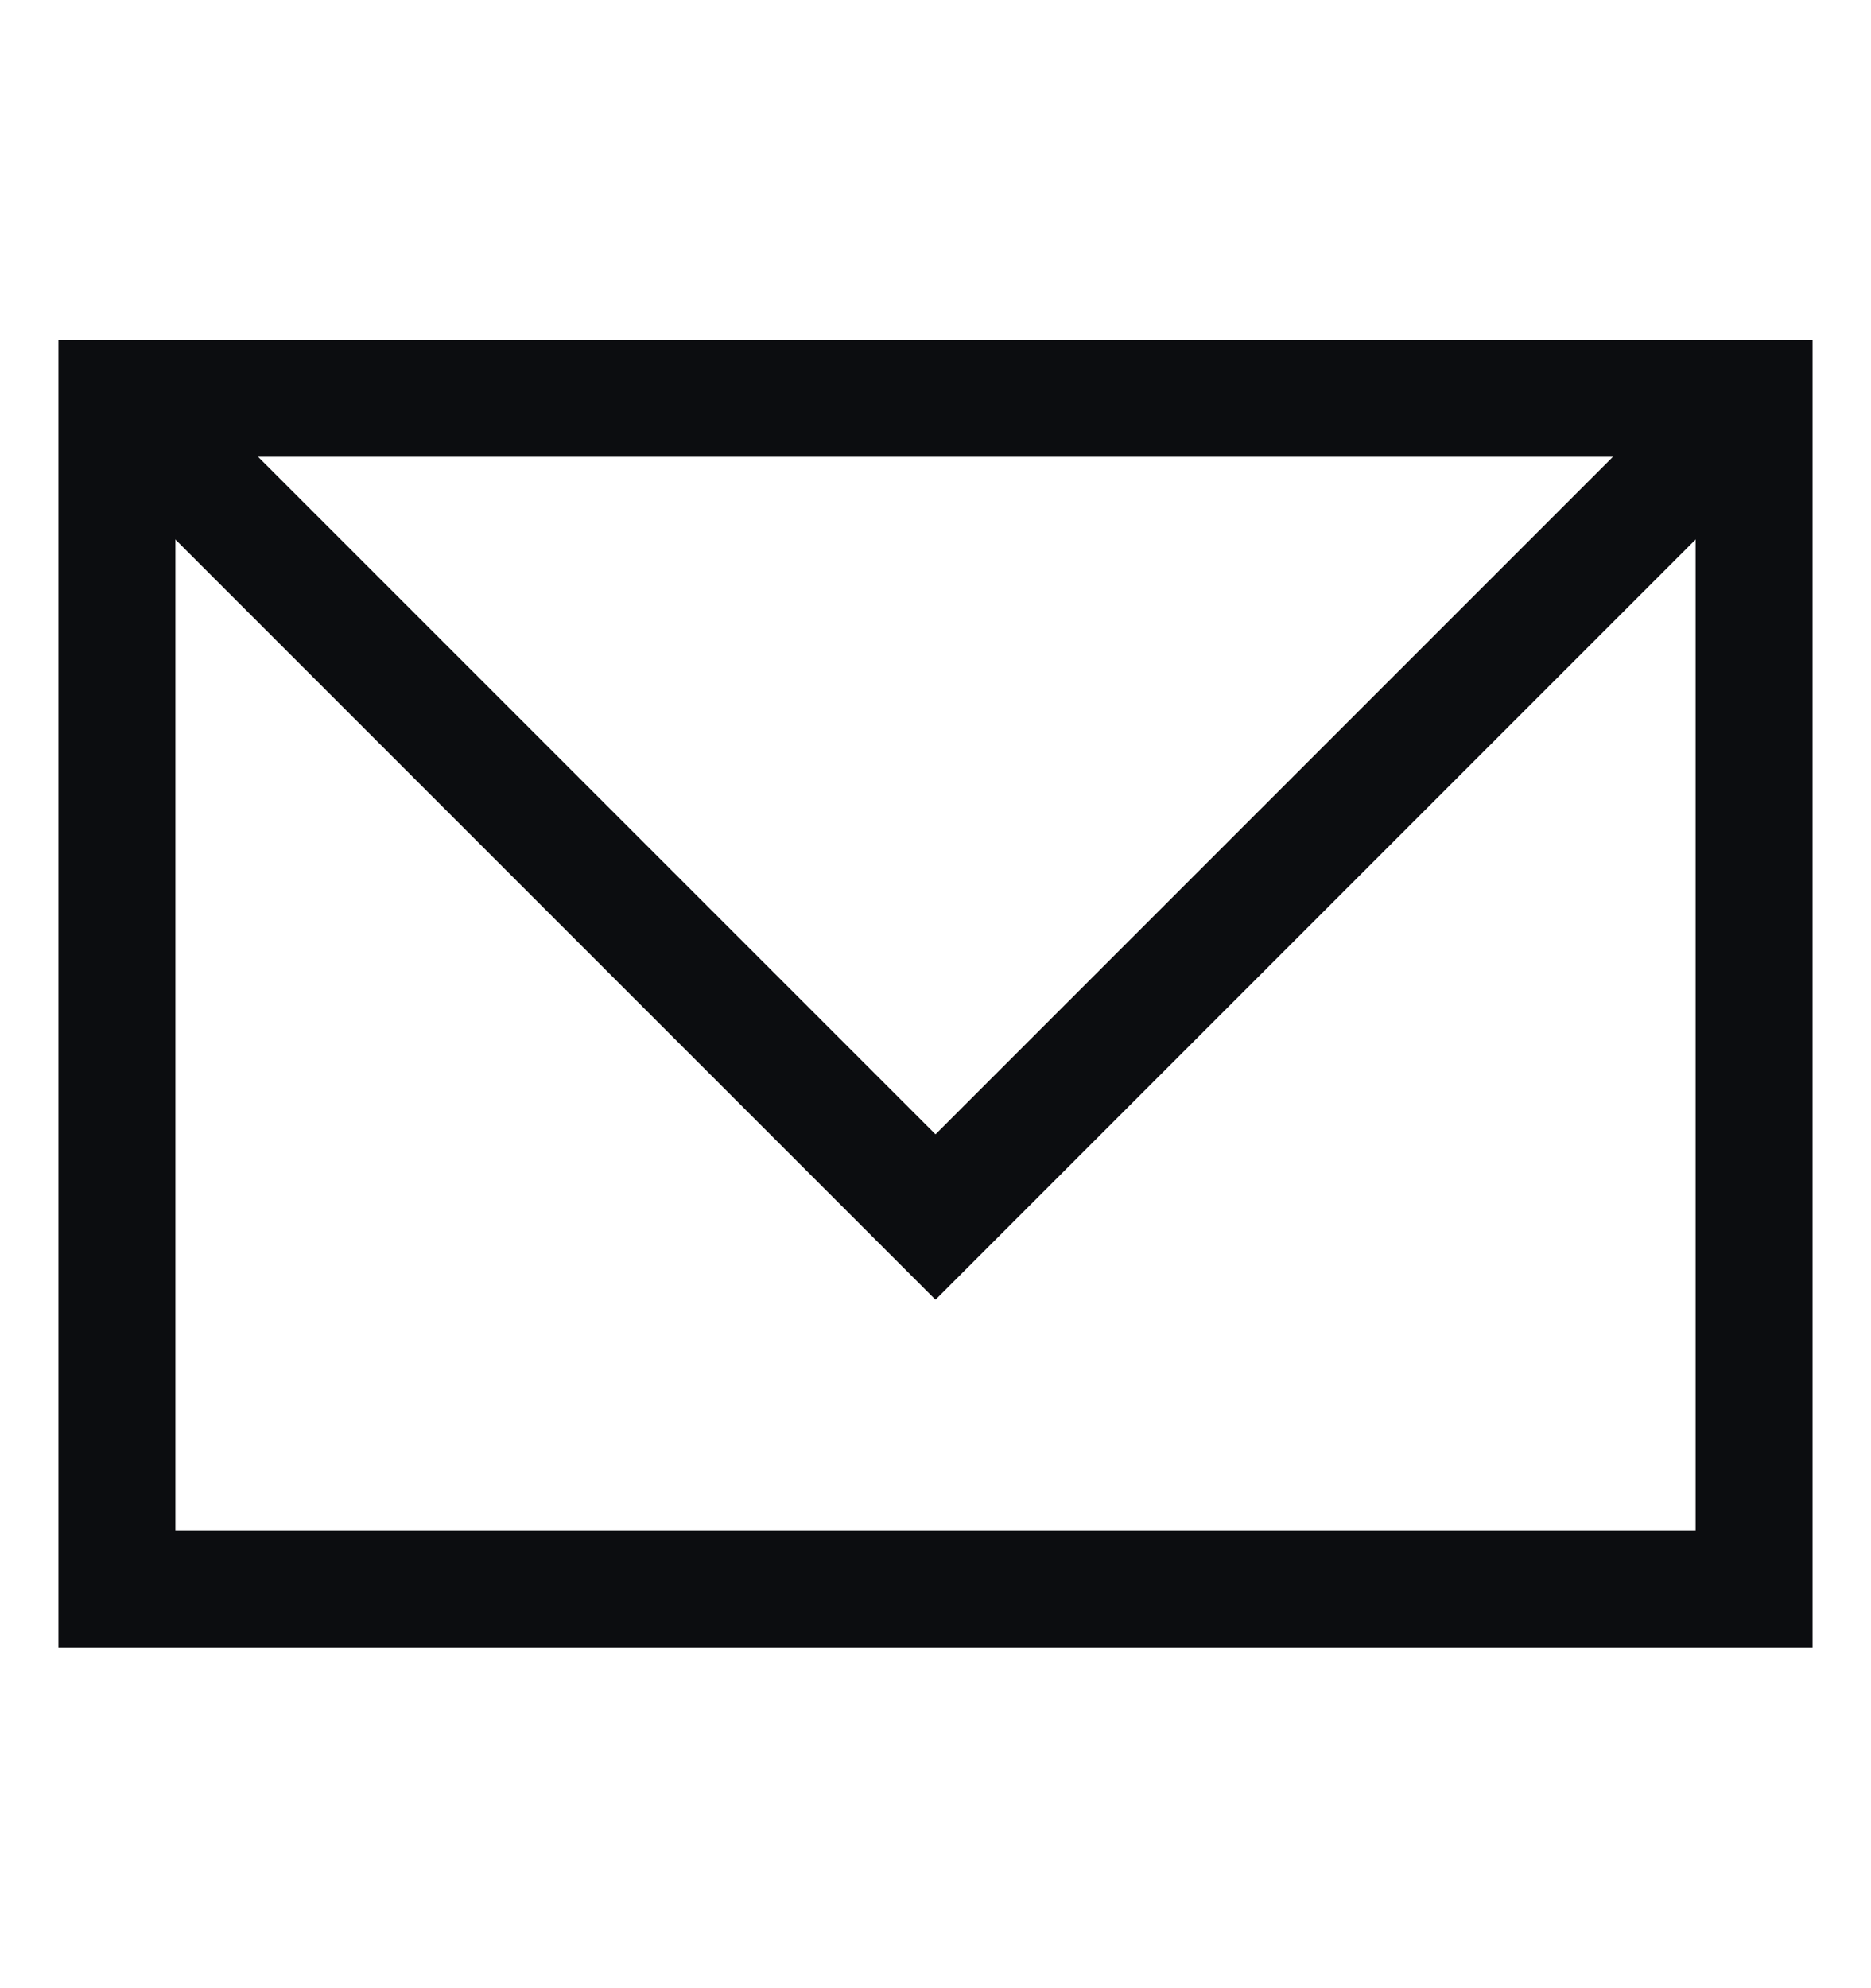 <svg width="16" height="17" viewBox="0 0 16 17" fill="none" xmlns="http://www.w3.org/2000/svg">
<g id="envelope">
<path id="Vector" d="M15 3.406H1V13.586H15V3.406Z" stroke="#0C0D10" stroke-miterlimit="10"/>
<path id="Vector_2" d="M1 3.406L8 10.406L15 3.406" stroke="#0C0D10" stroke-miterlimit="10"/>
</g>
</svg>
